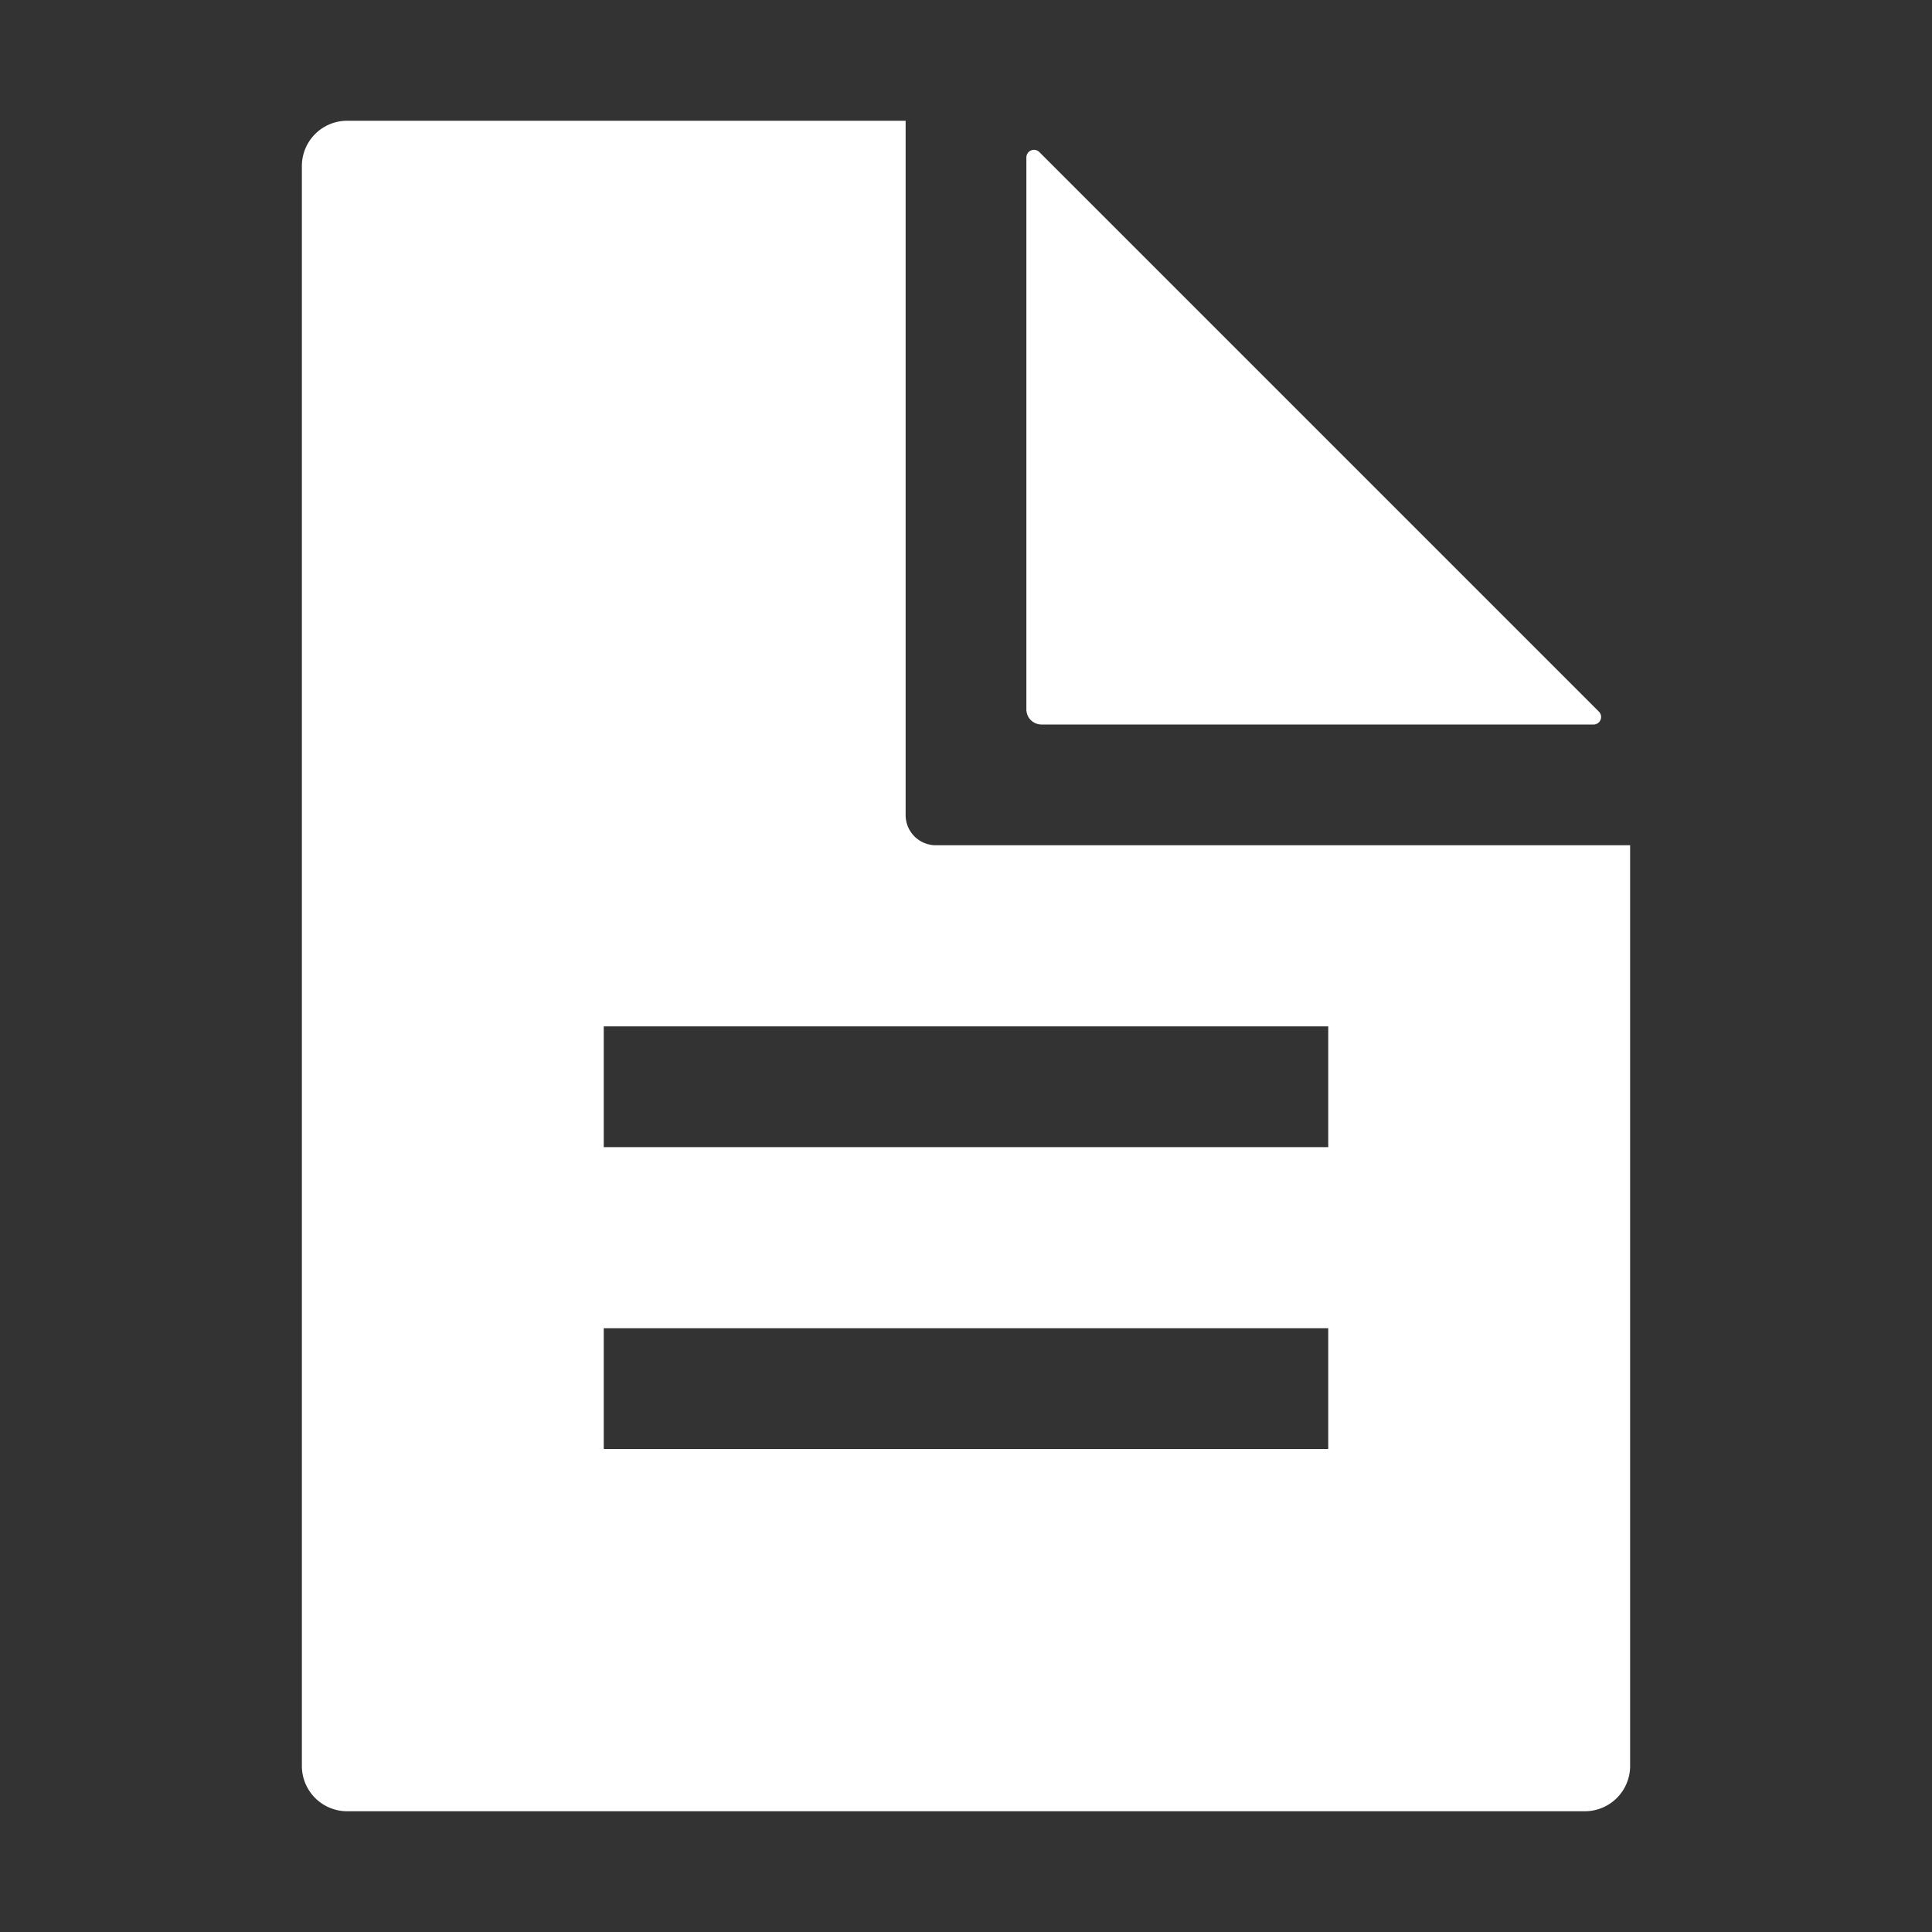 <svg width="56" height="56" fill="none" xmlns="http://www.w3.org/2000/svg"><rect width="100%" height="100%" fill="#333333" stroke="none"/><path d="M29.75 4.56v16.003a.438.438 0 00.438.437H46.19a.218.218 0 00.215-.26.218.218 0 00-.06-.113L30.123 4.405a.22.22 0 00-.373.155z" fill="#fff"/><path d="M27.125 24.5a.875.875 0 01-.875-.875V3.5H10.062A1.313 1.313 0 008.75 4.813v46.374a1.313 1.313 0 001.313 1.313h35.874a1.313 1.313 0 001.313-1.313V24.5H27.125zM38.5 42h-21v-3.5h21V42zm0-8.75h-21v-3.5h21v3.5z" fill="#fff"/></svg>